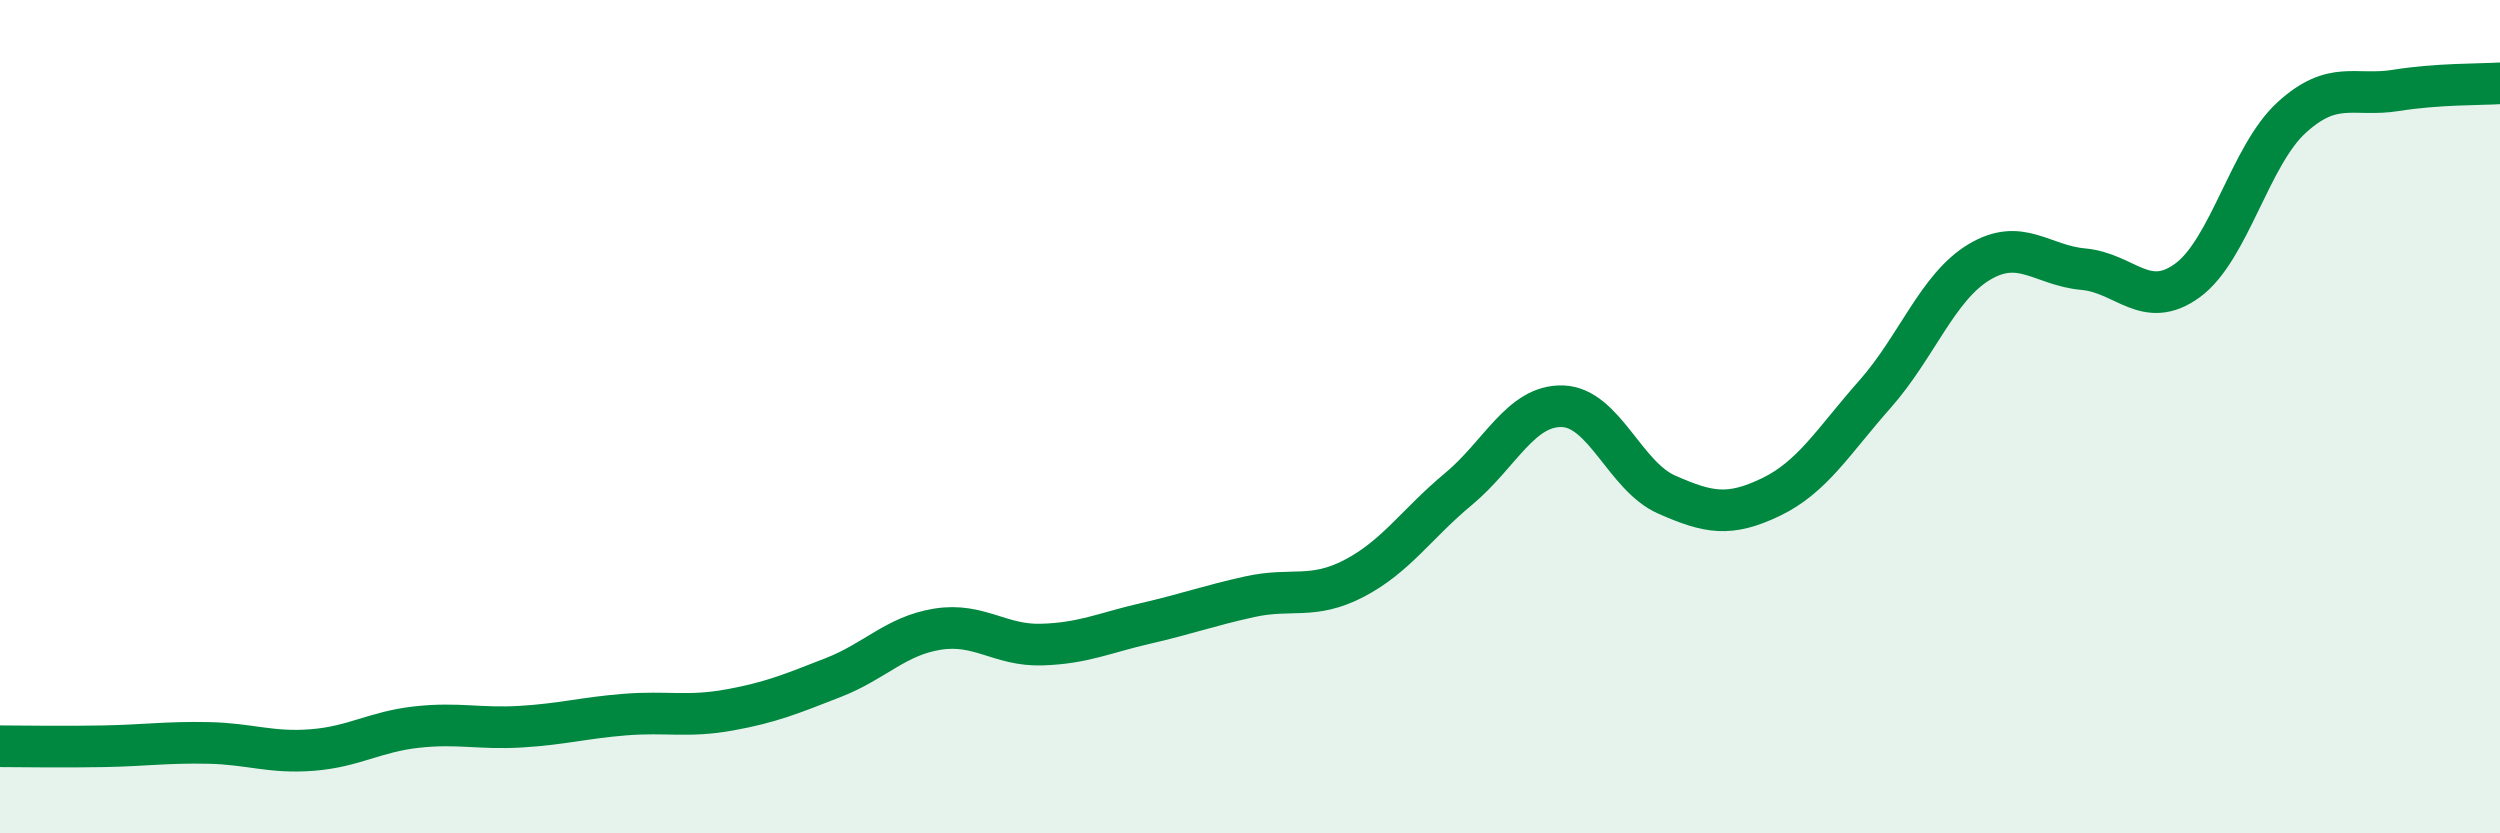 
    <svg width="60" height="20" viewBox="0 0 60 20" xmlns="http://www.w3.org/2000/svg">
      <path
        d="M 0,17.91 C 0.5,17.91 1.5,17.93 2.5,17.91 C 3.5,17.89 4,17.81 5,17.83 C 6,17.85 6.5,18.08 7.5,18 C 8.5,17.92 9,17.56 10,17.45 C 11,17.34 11.5,17.5 12.5,17.44 C 13.5,17.38 14,17.23 15,17.15 C 16,17.07 16.5,17.22 17.5,17.04 C 18.5,16.86 19,16.65 20,16.26 C 21,15.87 21.5,15.26 22.5,15.1 C 23.5,14.94 24,15.5 25,15.47 C 26,15.44 26.5,15.19 27.5,14.96 C 28.5,14.73 29,14.54 30,14.32 C 31,14.1 31.5,14.4 32.5,13.88 C 33.5,13.36 34,12.57 35,11.74 C 36,10.91 36.5,9.72 37.5,9.75 C 38.5,9.78 39,11.43 40,11.87 C 41,12.31 41.5,12.41 42.5,11.93 C 43.5,11.45 44,10.59 45,9.46 C 46,8.33 46.5,6.89 47.5,6.29 C 48.5,5.69 49,6.37 50,6.46 C 51,6.55 51.5,7.46 52.5,6.73 C 53.5,6 54,3.73 55,2.82 C 56,1.91 56.5,2.33 57.5,2.17 C 58.5,2.01 59.5,2.03 60,2L60 20L0 20Z"
        fill="#008740"
        opacity="0.1"
        stroke-linecap="round"
        stroke-linejoin="round"
      />
      <path
        d="M 0,17.91 C 0.5,17.91 1.5,17.93 2.5,17.91 C 3.5,17.89 4,17.81 5,17.83 C 6,17.85 6.5,18.08 7.5,18 C 8.5,17.92 9,17.56 10,17.45 C 11,17.34 11.5,17.5 12.5,17.44 C 13.5,17.38 14,17.23 15,17.15 C 16,17.07 16.5,17.22 17.5,17.04 C 18.5,16.86 19,16.65 20,16.26 C 21,15.87 21.5,15.26 22.5,15.1 C 23.5,14.94 24,15.5 25,15.47 C 26,15.44 26.5,15.19 27.5,14.96 C 28.5,14.73 29,14.54 30,14.32 C 31,14.1 31.5,14.4 32.5,13.88 C 33.5,13.36 34,12.57 35,11.74 C 36,10.91 36.5,9.72 37.5,9.75 C 38.5,9.78 39,11.43 40,11.87 C 41,12.31 41.5,12.41 42.5,11.93 C 43.5,11.45 44,10.59 45,9.46 C 46,8.33 46.5,6.89 47.5,6.29 C 48.5,5.69 49,6.37 50,6.46 C 51,6.55 51.5,7.46 52.5,6.73 C 53.5,6 54,3.73 55,2.82 C 56,1.91 56.5,2.33 57.5,2.17 C 58.5,2.01 59.5,2.03 60,2"
        stroke="#008740"
        stroke-width="1"
        fill="none"
        stroke-linecap="round"
        stroke-linejoin="round"
      />
    </svg>
  